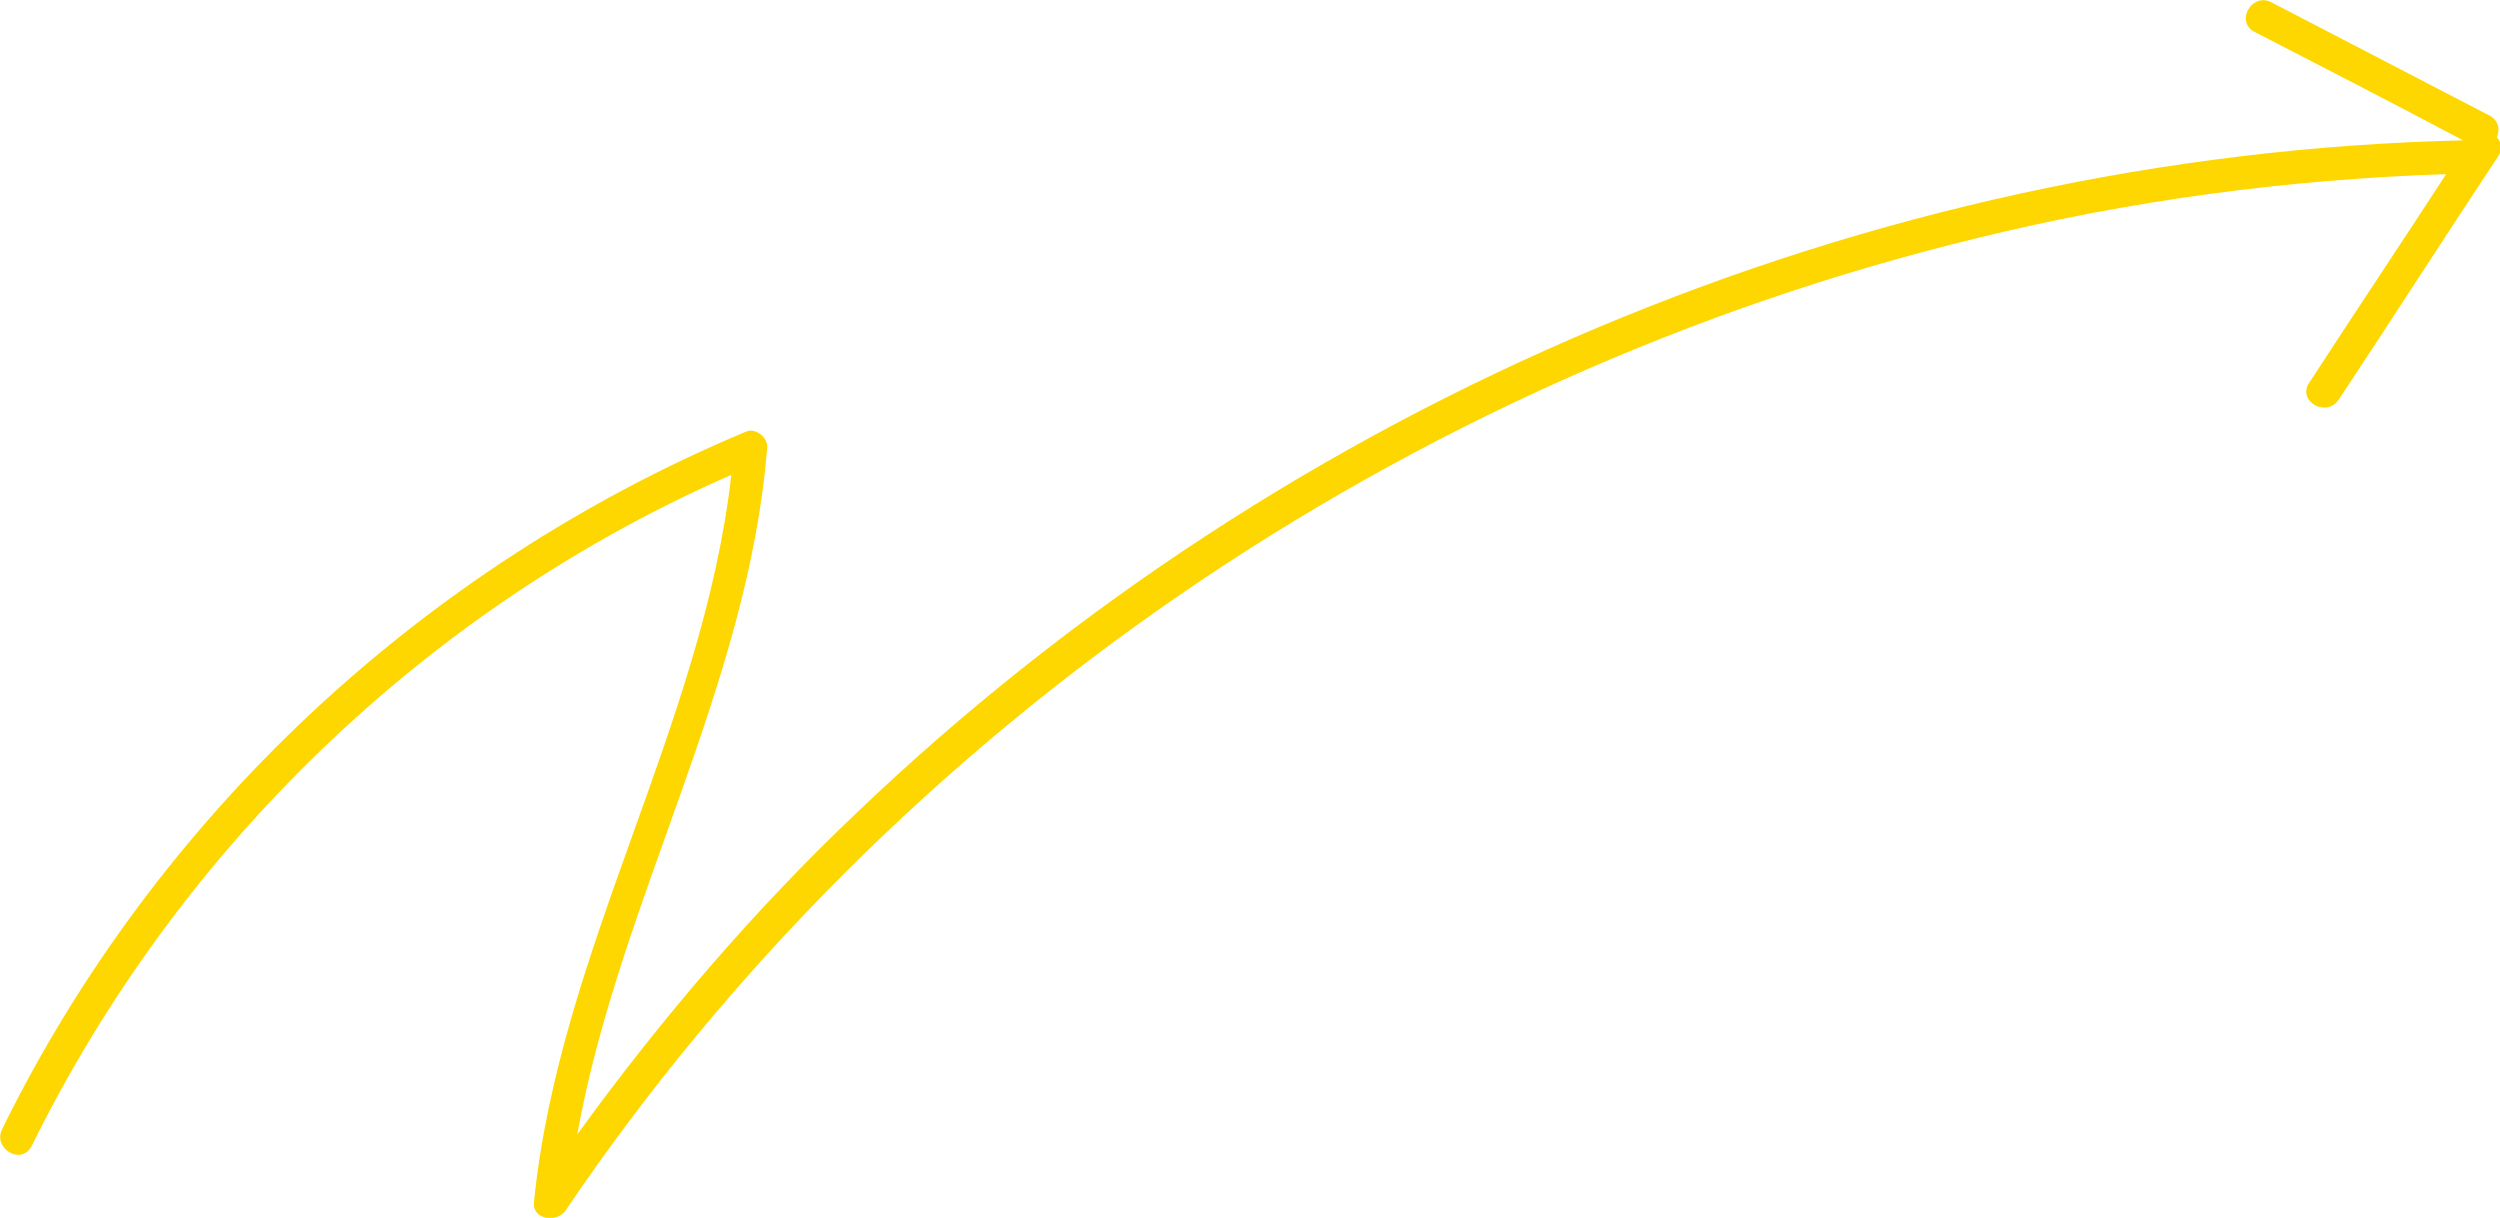 <?xml version="1.0" encoding="UTF-8"?> <!-- Generator: Adobe Illustrator 27.2.0, SVG Export Plug-In . SVG Version: 6.00 Build 0) --> <svg xmlns="http://www.w3.org/2000/svg" xmlns:xlink="http://www.w3.org/1999/xlink" id="Слой_1" x="0px" y="0px" viewBox="0 0 236.9 115.4" style="enable-background:new 0 0 236.9 115.4;" xml:space="preserve"> <style type="text/css"> .st0{fill:#FFD700;} </style> <path class="st0" d="M236.6,13c0.3-0.7,0.2-1.5-0.6-2c-6.9-3.6-13.9-7.2-20.8-10.8c-1.8-0.9-3.4,1.8-1.6,2.8 c6.6,3.4,13.2,6.8,19.8,10.3C176.9,14.6,121.9,38.1,81.2,77c-9.8,9.3-18.6,19.6-26.5,30.5c4-22.2,16.2-42.4,18-65.1 c0.1-0.9-1.1-1.9-2-1.5C40.1,53.7,14.8,77.3,0.2,107c-0.9,1.8,1.8,3.5,2.8,1.6c13.9-28.2,37.5-51,66.3-63.6 c-2.7,23.8-16.3,45-18.7,68.9c-0.2,1.7,2.2,2,3,0.8c31.1-46,79.8-79,133.6-92.1c14.6-3.6,29.5-5.6,44.6-6.1 c-4.3,6.6-8.7,13.2-13,19.8c-1.1,1.7,1.6,3.3,2.8,1.6c5.1-7.7,10.1-15.5,15.2-23.2C237.1,14.1,237,13.4,236.6,13z"></path> </svg> 